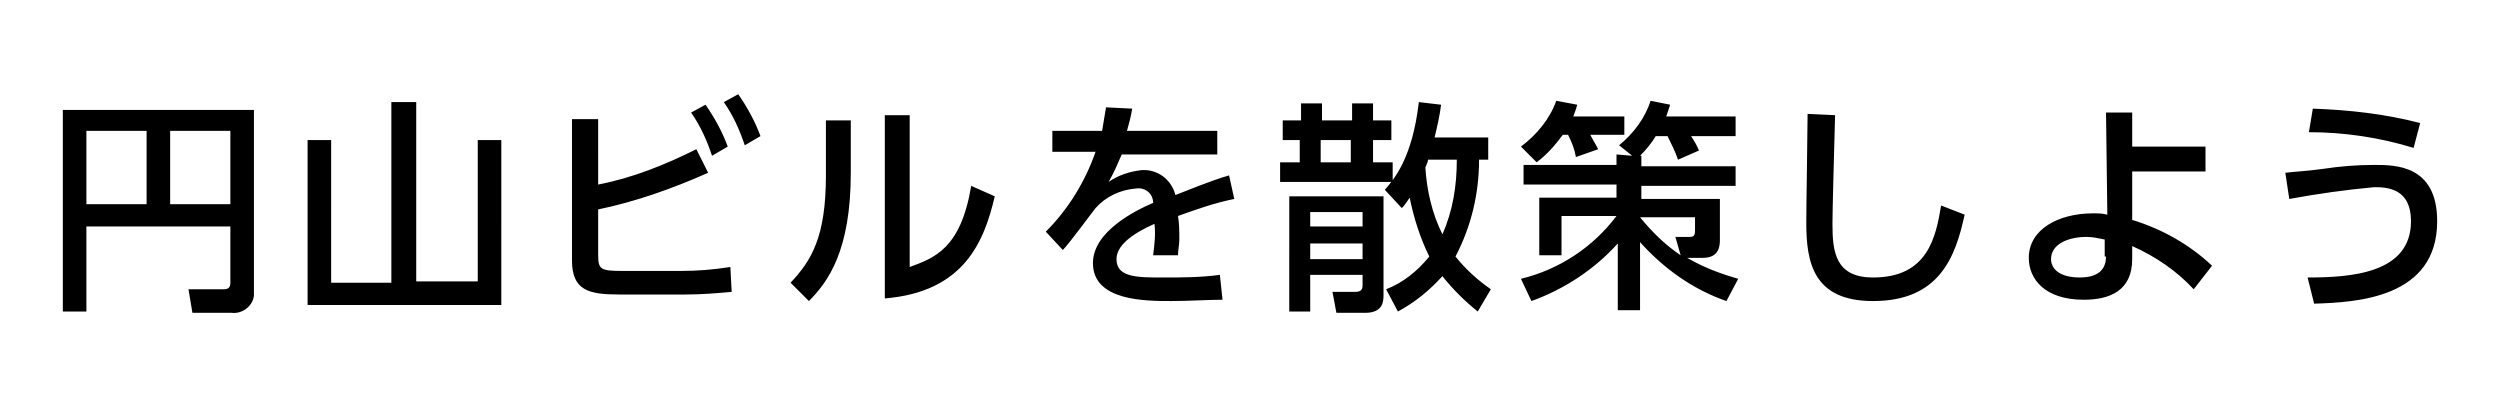 <?xml version="1.0" encoding="utf-8"?>
<!-- Generator: Adobe Illustrator 27.6.1, SVG Export Plug-In . SVG Version: 6.00 Build 0)  -->
<svg version="1.1" id="レイヤー_1" xmlns="http://www.w3.org/2000/svg" xmlns:xlink="http://www.w3.org/1999/xlink" x="0px"
	 y="0px" viewBox="0 0 191 31" style="enable-background:new 0 0 191 31;" xml:space="preserve">
<path id="パス_1825" d="M17.6,21.6c0,0.3-0.1,0.5-0.5,0.5h-2.7l0.3,1.8h3c0.8,0.1,1.6-0.5,1.7-1.3c0-0.1,0-0.2,0-0.3V8.4H4.8v15.4
	h1.8v-6.5h11L17.6,21.6z M13,10h4.6v5.6H13V10z M6.6,10h4.6v5.6H6.6V10z M29.9,7.8v13.8h-4.6V10.7h-1.8v12.6h14.8V10.7h-1.8v10.8
	h-4.7V7.8H29.9z M45.7,9.1h-2v10.8c0,2.3,1.3,2.6,3.6,2.6h5.1c1.2,0,2.4-0.1,3.5-0.2l-0.1-1.9c-1.3,0.2-2.5,0.3-3.8,0.3h-4.4
	c-1.7,0-1.9-0.1-1.9-1.2v-3.5c2.9-0.6,5.7-1.6,8.4-2.8l-0.9-1.8c-2.4,1.2-4.9,2.2-7.5,2.7L45.7,9.1z M52.8,8.6
	c0.7,1,1.2,2.1,1.6,3.3l1.2-0.7c-0.4-1.1-1-2.2-1.7-3.2L52.8,8.6z M55.3,7.8c0.7,1,1.2,2.1,1.6,3.3l1.2-0.7c-0.4-1.1-1-2.2-1.7-3.2
	L55.3,7.8z M65,9.2h-1.9v4.2c0,4.7-1.1,6.5-2.7,8.2l1.4,1.4c1.5-1.5,3.2-3.9,3.2-9.8L65,9.2z M69.5,8.8h-1.9v14
	c6.1-0.5,7.6-4.4,8.4-7.8l-1.8-0.8c-0.8,4.8-2.8,5.5-4.7,6.2L69.5,8.8z M86.1,10c0.2-0.7,0.3-1.1,0.4-1.7l-2-0.1
	c-0.1,0.6-0.2,1.2-0.3,1.8h-3.8v1.6h3.3c-0.8,2.3-2.1,4.4-3.8,6.1l1.3,1.4c0.5-0.5,2.4-3.1,2.5-3.2c0.8-0.9,1.9-1.4,3.1-1.5
	c0.7-0.1,1.3,0.4,1.3,1.1c-1.4,0.6-4.6,2.2-4.6,4.6c0,2.9,4,2.9,6,2.9c1.3,0,2.8-0.1,3.9-0.1L93.2,21c-1.5,0.2-2.9,0.2-4.4,0.2
	c-1.9,0-3.5,0-3.5-1.4c0-1,1.1-1.9,2.9-2.7c0.1,0.8,0,1.6-0.1,2.4H90c0-0.4,0.1-0.8,0.1-1.2c0-0.6,0-1.2-0.1-1.8
	c1.4-0.5,2.8-1,4.3-1.3l-0.4-1.8c-1.4,0.4-3.3,1.2-4.1,1.5c-0.3-1.2-1.4-2-2.6-1.9c-0.9,0.1-1.8,0.4-2.5,0.9c0.4-0.7,0.7-1.4,1-2.1
	h7.3V10L86.1,10z M98.5,23.8h1.6V21h4v0.8c0,0.4-0.2,0.5-0.6,0.5h-1.7l0.3,1.6h2.2c1.3,0,1.4-0.8,1.4-1.3v-7.6h-7.2V23.8z
	 M104.1,16.2v1.1h-4v-1.1L104.1,16.2z M104.1,18.6v1.2h-4v-1.2L104.1,18.6z M109.6,10.5c0.2-0.8,0.4-1.7,0.5-2.5l-1.7-0.2
	c-0.5,4.3-1.9,5.9-2.6,6.7l1.3,1.4c0.2-0.2,0.4-0.5,0.6-0.8c0.3,1.5,0.8,3.1,1.5,4.5c-0.9,1.1-2,2-3.3,2.5l0.9,1.7
	c1.3-0.7,2.4-1.6,3.4-2.7c0.8,1,1.7,1.9,2.7,2.7l1-1.7c-1-0.7-1.9-1.5-2.7-2.5c1.2-2.3,1.8-4.8,1.8-7.4h0.7v-1.7L109.6,10.5z
	 M111.3,12.2c0,2-0.3,3.9-1.1,5.7c-0.8-1.6-1.2-3.4-1.3-5.1c0.1-0.3,0.2-0.4,0.2-0.6L111.3,12.2z M99.3,9.2H98v1.5h1.3v1.7h-1.5v1.5
	h8.6v-1.5h-1.5v-1.7h1.4V9.2h-1.4V7.9h-1.6v1.3h-2.3V7.9h-1.6V9.2z M103.2,10.7v1.7h-2.3v-1.7H103.2z M123.5,11.8v0.8h-7.1v1.5h7.1
	v1h-5.9v4.4h1.7v-3h4.2c-1.8,2.4-4.4,4.1-7.3,4.8l0.8,1.7c2.5-0.9,4.8-2.4,6.6-4.4v5.1h1.7v-5.2c1.8,2,4,3.6,6.6,4.5l0.9-1.7
	c-1.4-0.4-2.7-0.9-3.9-1.6h1.2c1.3,0,1.3-1,1.3-1.4v-3.1h-6v-1h7.2v-1.5h-7.2v-0.8h-0.1c0.5-0.5,0.9-1,1.2-1.5h0.9
	c0.3,0.6,0.6,1.2,0.8,1.8l1.6-0.7c-0.1-0.3-0.4-0.8-0.6-1.1h3.4V8.9h-5.3c0.1-0.3,0.2-0.6,0.3-0.9l-1.5-0.3
	c-0.4,1.3-1.3,2.5-2.4,3.4l1,0.8L123.5,11.8z M128.4,19.5c-1.2-0.8-2.2-1.8-3.1-2.9h4.2v1c0,0.4-0.1,0.5-0.4,0.5H128L128.4,19.5z
	 M119.8,10.3c0.3,0.6,0.5,1.1,0.6,1.7l1.7-0.6c-0.2-0.4-0.4-0.7-0.6-1.1h2.6V8.9h-3.9c0.1-0.3,0.2-0.5,0.3-0.9l-1.6-0.3
	c-0.5,1.4-1.5,2.6-2.7,3.5l1.2,1.2c0.8-0.6,1.4-1.3,2-2.1H119.8z M138.1,8.7c0,1.2-0.1,7-0.1,8.3c0,3,0.5,6,5.1,6
	c5.1,0,6.3-3.4,7-6.6l-1.8-0.7c-0.4,2.4-1,5.5-5.2,5.5c-2.9,0-3.1-2-3.1-4.1c0-0.9,0.1-4.7,0.2-8.3L138.1,8.7z M162.9,13.1h5.6v-1.9
	l-5.6,0V8.6h-2l0.1,7.8c-0.4-0.1-0.7-0.1-1.1-0.1c-2.6,0-4.9,1.2-4.9,3.4c0,1.6,1.2,3.2,4.2,3.2c2,0,3.7-0.7,3.7-3.1v-1
	c1.8,0.8,3.4,1.9,4.7,3.3l1.4-1.8c-1.7-1.6-3.8-2.8-6.1-3.5L162.9,13.1z M160.9,19.6c0,1.4-1.2,1.6-2,1.6c-1.6,0-2.2-0.7-2.2-1.4
	c0-1.2,1.4-1.7,2.7-1.7c0.5,0,0.9,0.1,1.4,0.2V19.6z M184.9,9.4c-2.7-0.7-5.4-1-8.2-1.1l-0.3,1.8c2.7,0,5.4,0.4,8,1.2L184.9,9.4z
	 M176.8,23.2c3.2-0.1,9.4-0.4,9.4-6.3c0-4.3-3.2-4.3-4.8-4.3c-1.3,0-2.6,0.1-3.9,0.3c-1.5,0.2-2.1,0.2-2.9,0.3l0.3,2
	c2.2-0.4,4.3-0.7,6.5-0.9c1,0,2.8,0.1,2.8,2.6c0,4-4.6,4.3-7.9,4.3L176.8,23.2z"/>
</svg>
